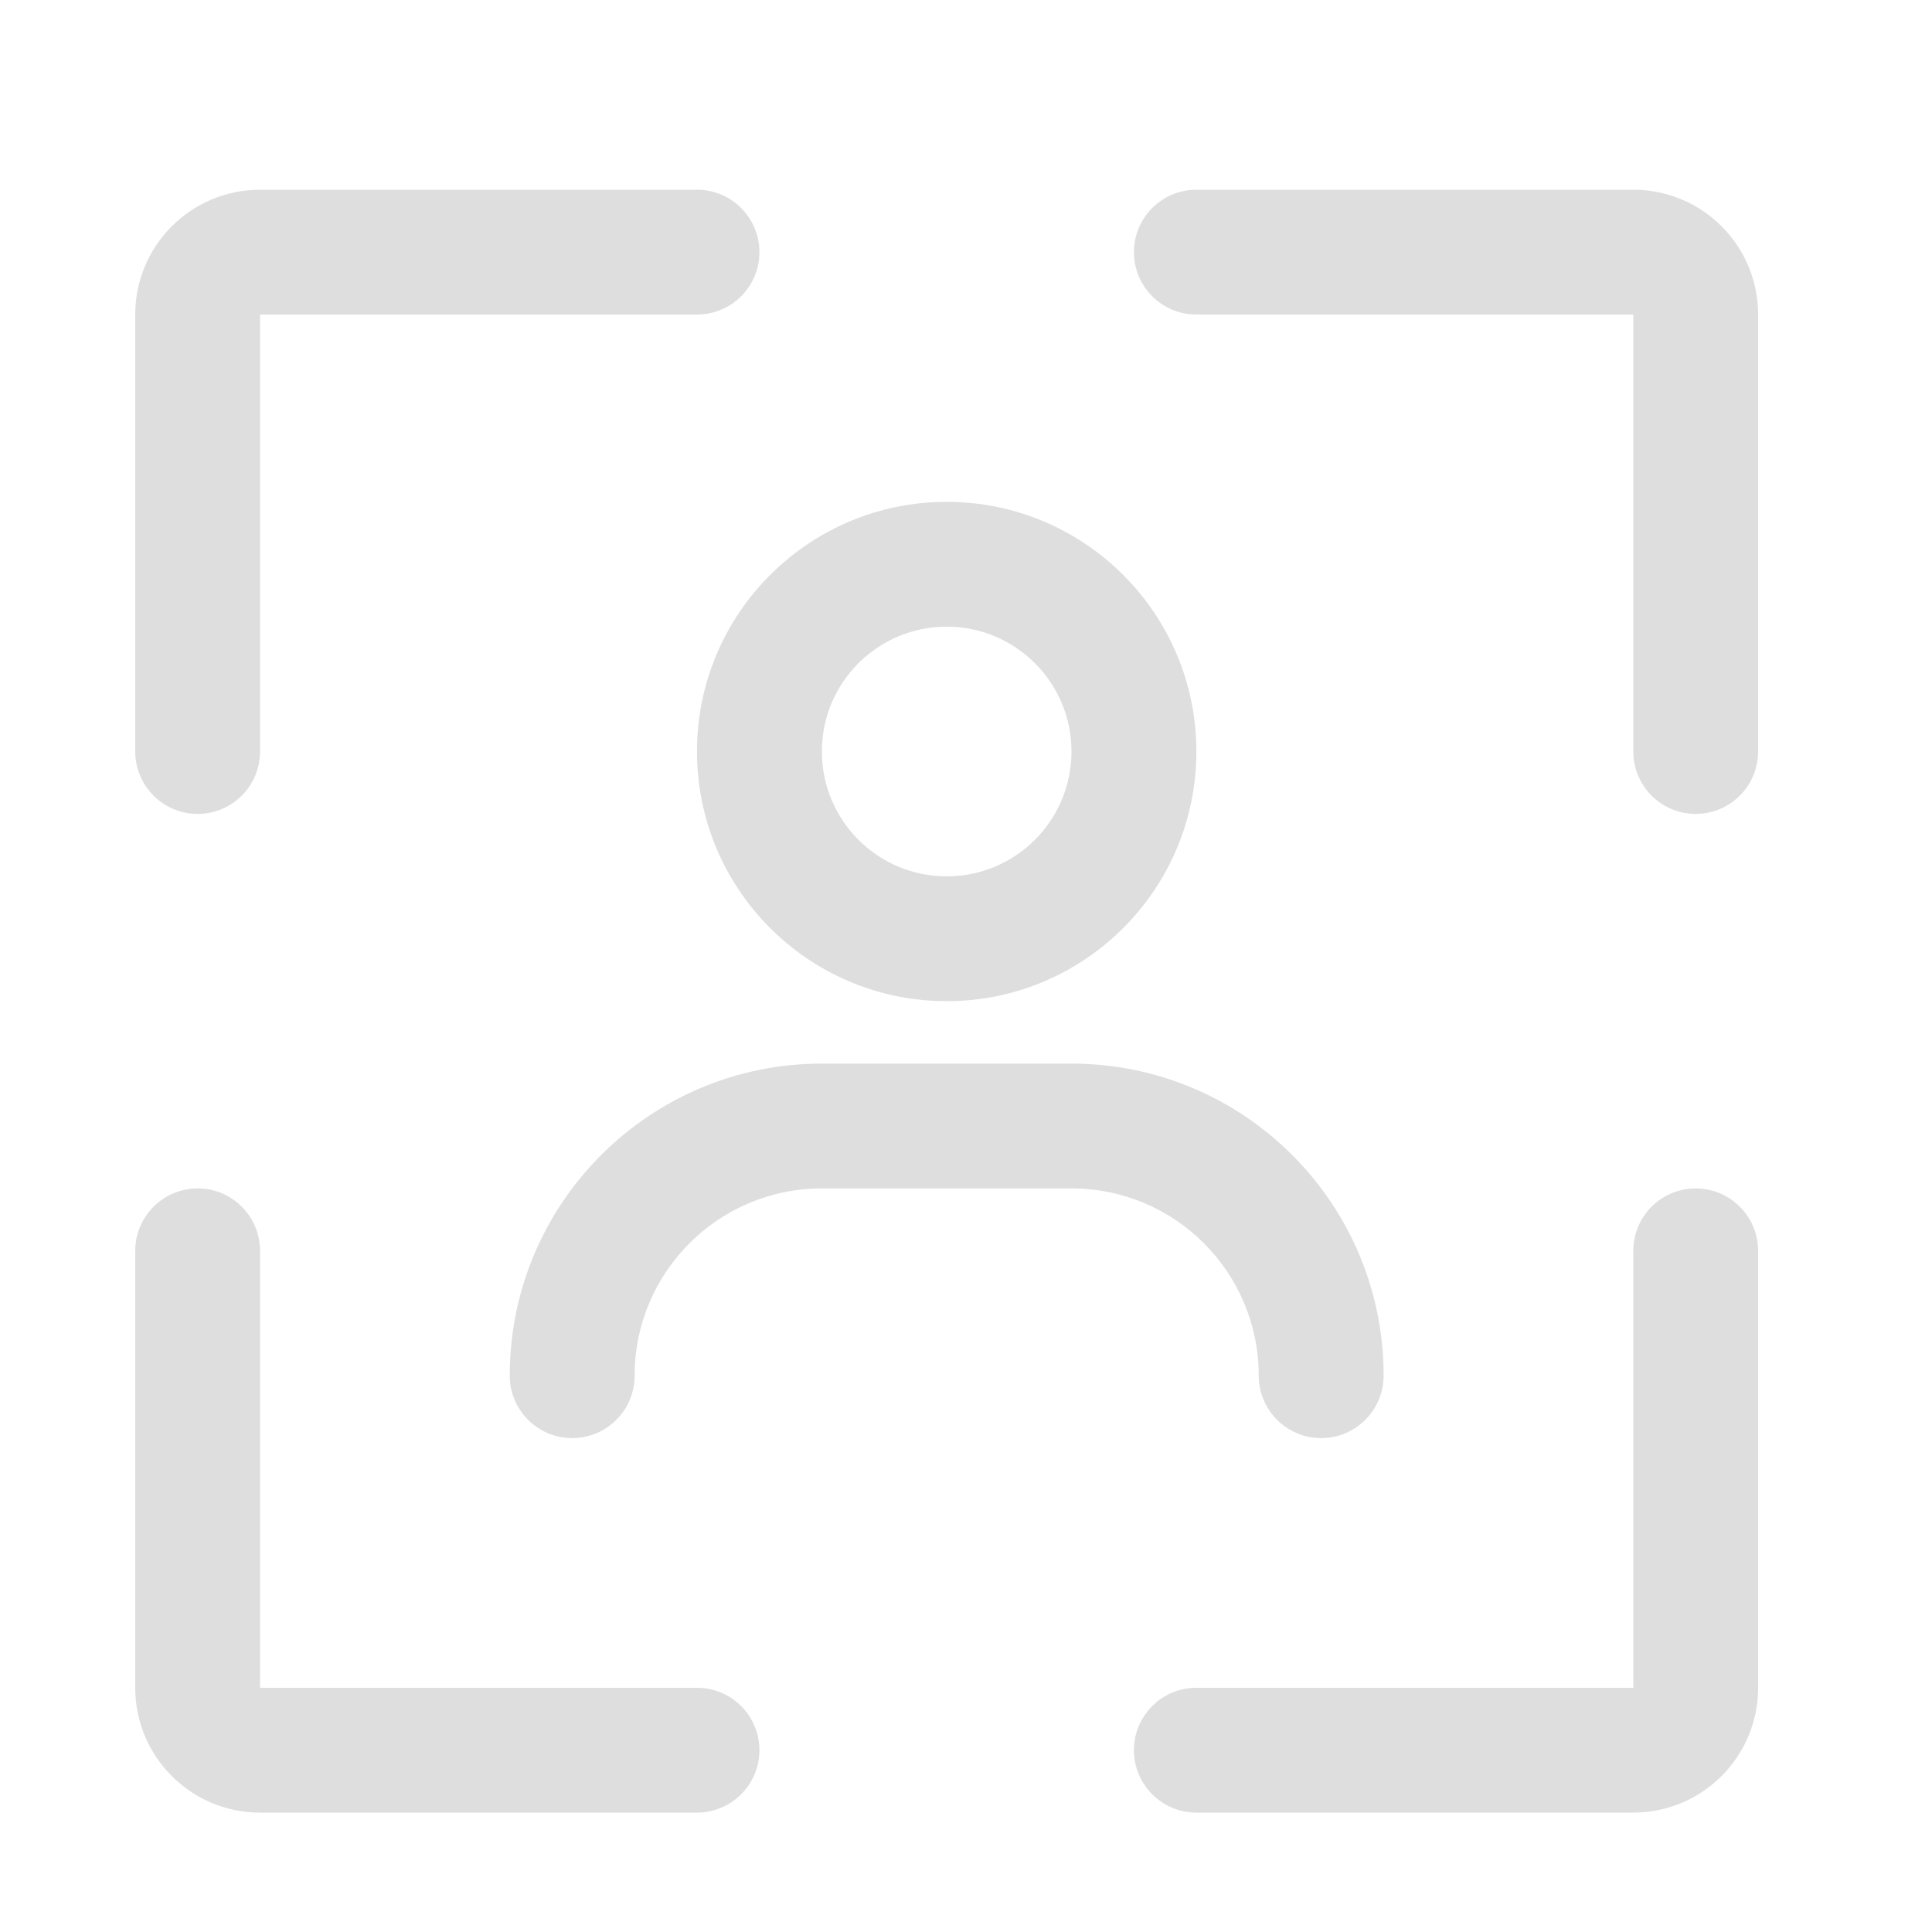 <svg width="25" height="25" viewBox="0 0 25 25" fill="none" xmlns="http://www.w3.org/2000/svg">
<path fill-rule="evenodd" clip-rule="evenodd" d="M1.75 4.07C1.75 3.178 2.473 2.455 3.365 2.455H9.019C9.465 2.455 9.827 2.817 9.827 3.263C9.827 3.709 9.465 4.07 9.019 4.07H3.365V9.724C3.365 10.17 3.004 10.532 2.558 10.532C2.112 10.532 1.75 10.17 1.75 9.724V4.07ZM13.865 9.724C13.865 10.617 13.142 11.34 12.25 11.34C11.358 11.34 10.635 10.617 10.635 9.724C10.635 8.832 11.358 8.109 12.25 8.109C13.142 8.109 13.865 8.832 13.865 9.724ZM15.481 9.724C15.481 11.509 14.034 12.955 12.25 12.955C10.466 12.955 9.019 11.509 9.019 9.724C9.019 7.94 10.466 6.494 12.25 6.494C14.034 6.494 15.481 7.94 15.481 9.724ZM10.635 13.763C8.404 13.763 6.596 15.571 6.596 17.801C6.596 18.247 6.958 18.609 7.404 18.609C7.85 18.609 8.212 18.247 8.212 17.801C8.212 16.463 9.296 15.378 10.635 15.378H13.865C15.204 15.378 16.288 16.463 16.288 17.801C16.288 18.247 16.65 18.609 17.096 18.609C17.542 18.609 17.904 18.247 17.904 17.801C17.904 15.571 16.096 13.763 13.865 13.763H10.635ZM21.135 23.455C22.027 23.455 22.75 22.732 22.75 21.84V16.186C22.75 15.74 22.388 15.378 21.942 15.378C21.496 15.378 21.135 15.74 21.135 16.186V21.84H15.481C15.035 21.84 14.673 22.201 14.673 22.647C14.673 23.093 15.035 23.455 15.481 23.455H21.135ZM21.135 2.455C22.027 2.455 22.75 3.178 22.75 4.07V9.724C22.75 10.17 22.388 10.532 21.942 10.532C21.496 10.532 21.135 10.17 21.135 9.724V4.07L15.481 4.07C15.035 4.07 14.673 3.709 14.673 3.263C14.673 2.817 15.035 2.455 15.481 2.455H21.135ZM1.75 21.84C1.75 22.732 2.473 23.455 3.365 23.455L9.019 23.455C9.465 23.455 9.827 23.093 9.827 22.647C9.827 22.201 9.465 21.84 9.019 21.84L3.365 21.84L3.365 16.186C3.365 15.74 3.004 15.378 2.558 15.378C2.112 15.378 1.75 15.74 1.75 16.186V21.84Z" fill="#DEDEDE"/>
</svg>
